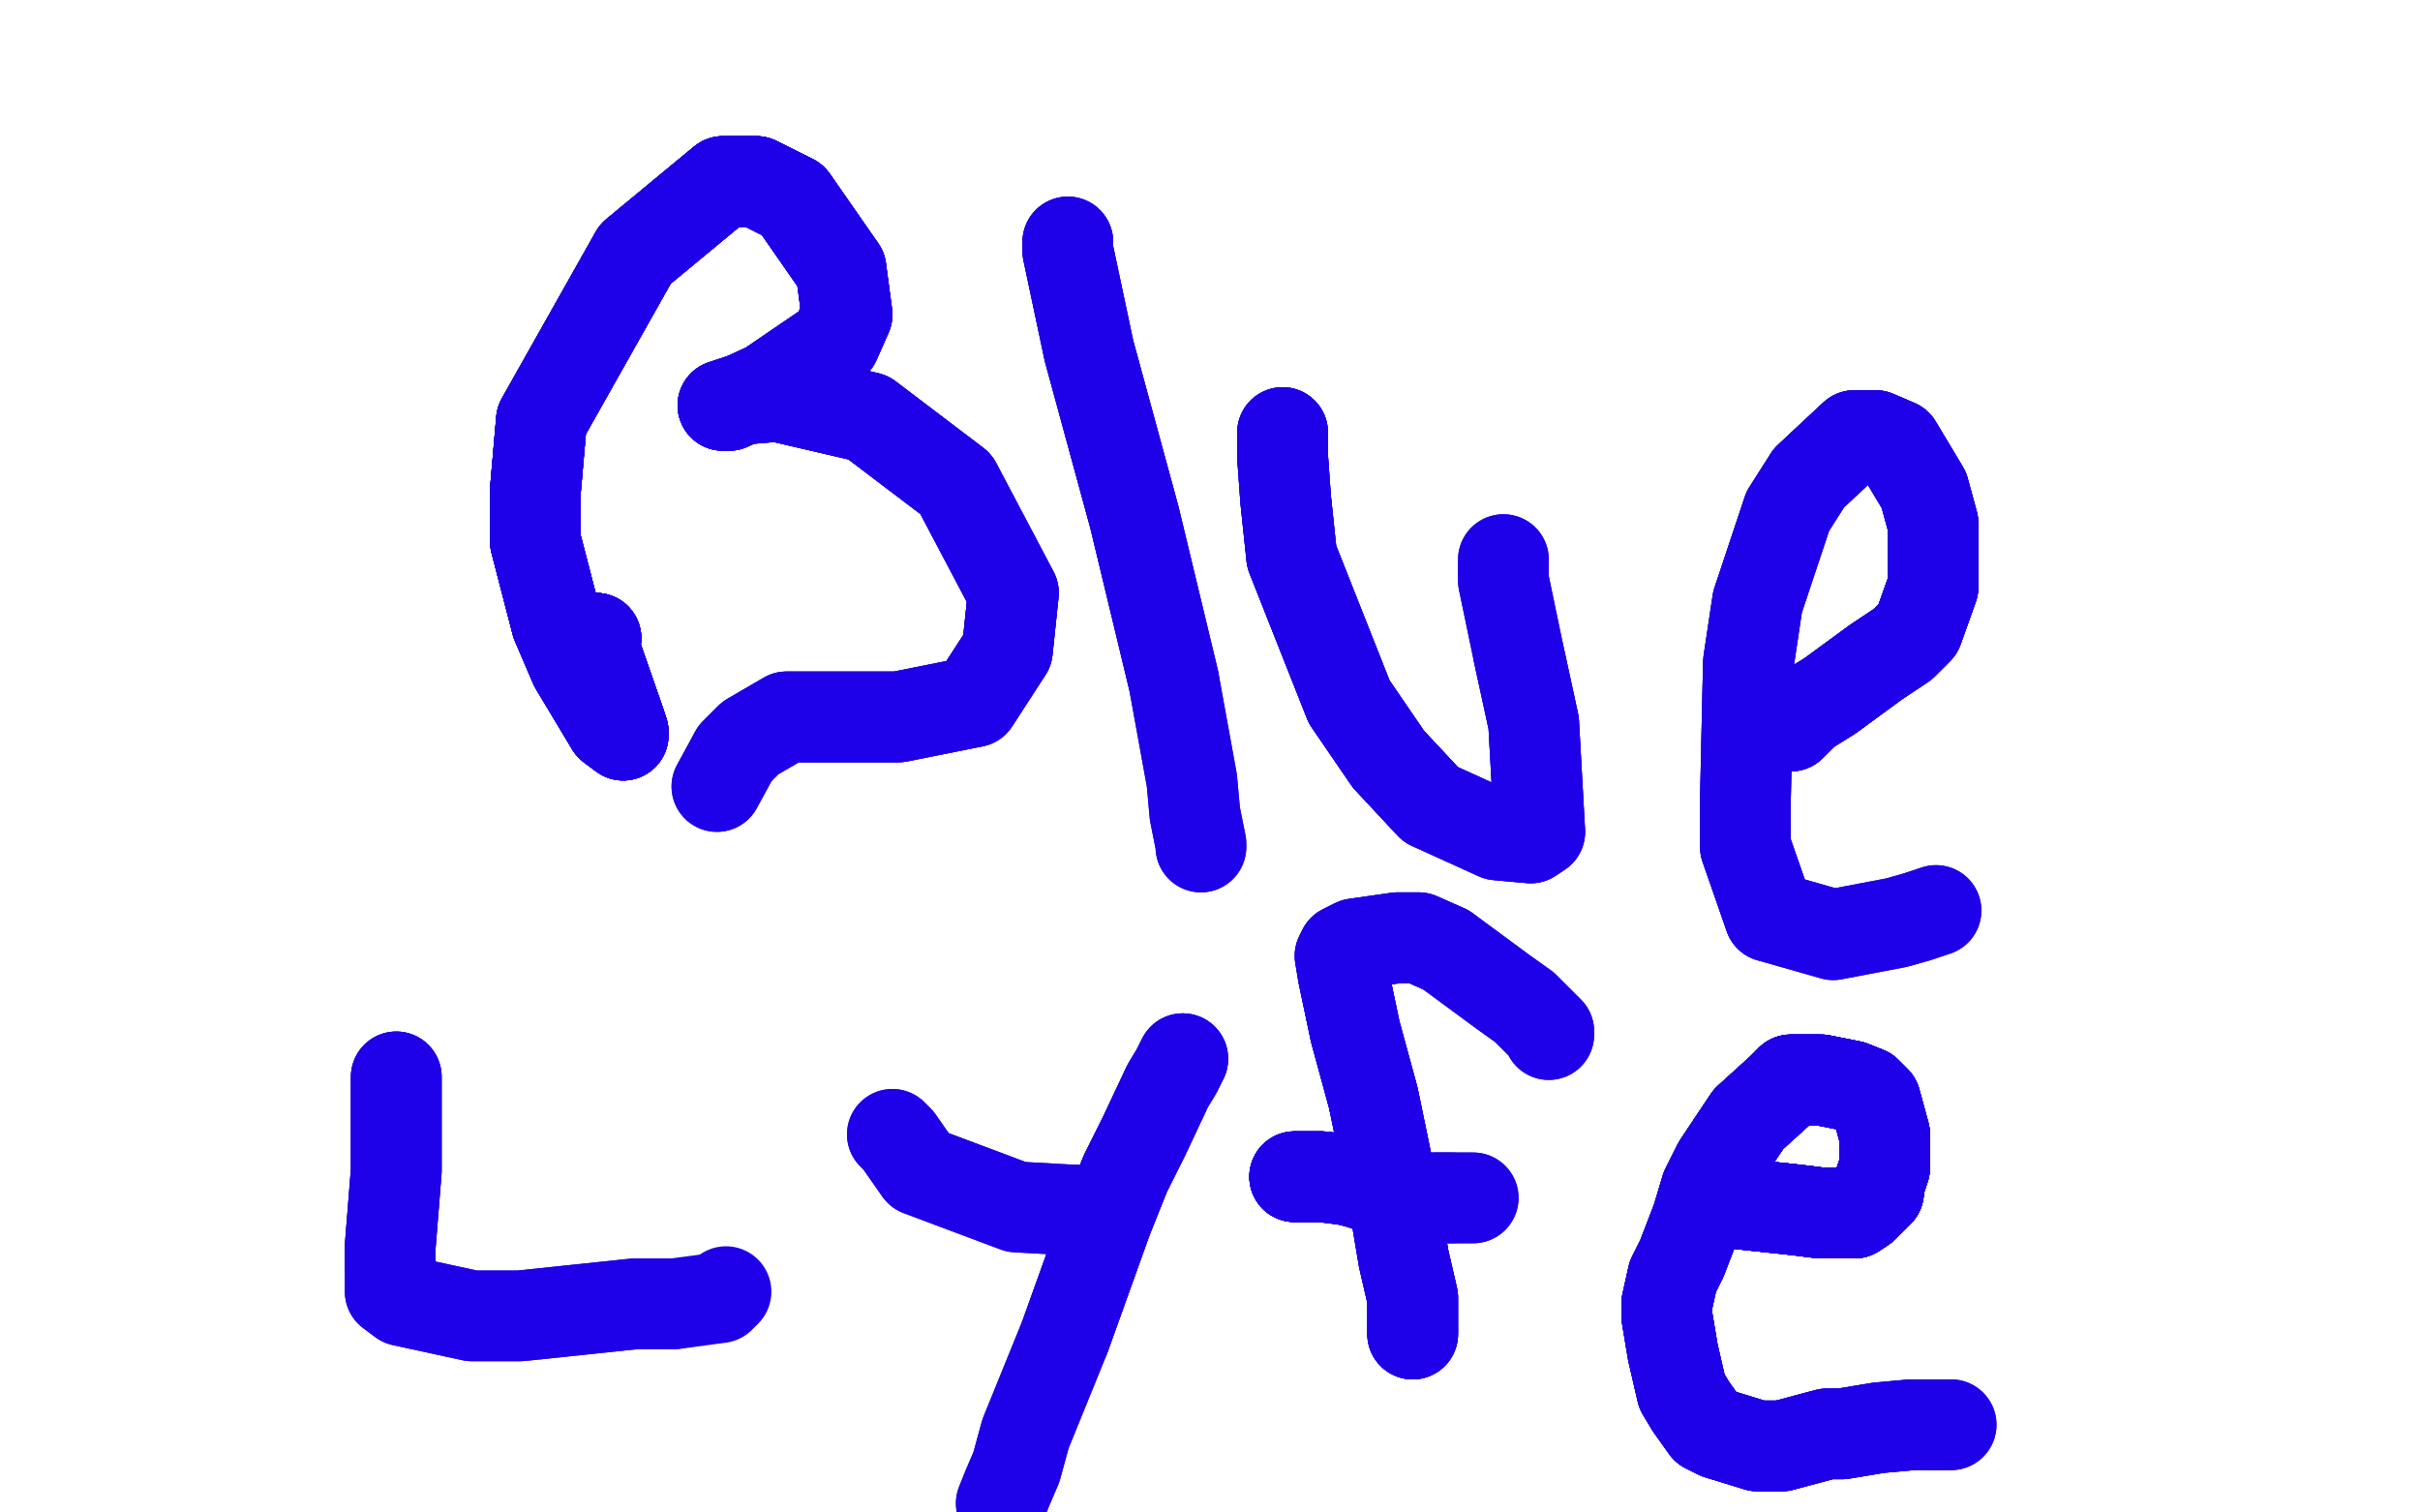 <?xml version="1.0" standalone="no"?>
<!DOCTYPE svg PUBLIC "-//W3C//DTD SVG 1.1//EN"
"http://www.w3.org/Graphics/SVG/1.1/DTD/svg11.dtd">

<svg width="800" height="500" version="1.1" xmlns="http://www.w3.org/2000/svg" xmlns:xlink="http://www.w3.org/1999/xlink" style="stroke-antialiasing: false"><desc>This SVG has been created on https://colorillo.com/</desc><rect x='0' y='0' width='800' height='500' style='fill: rgb(255,255,255); stroke-width:0' /><polyline points="197,211 196,212 197,216 205,239 206,242" style="fill: none; stroke: #1e00e9; stroke-width: 30; stroke-linejoin: round; stroke-linecap: round; stroke-antialiasing: false; stroke-antialias: 0; opacity: 1.0"/>
<polyline points="197,211 196,212 197,216 205,239 206,242 206,243 202,240 190,220 184,206 177,179 177,162 179,139" style="fill: none; stroke: #1e00e9; stroke-width: 30; stroke-linejoin: round; stroke-linecap: round; stroke-antialiasing: false; stroke-antialias: 0; opacity: 1.0"/>
<polyline points="197,211 196,212 197,216 205,239 206,242 206,243 202,240 190,220 184,206 177,179 177,162 179,139 210,84 239,60 250,60 262,66 278,89 280,104 276,113 254,128 241,134 239,134" style="fill: none; stroke: #1e00e9; stroke-width: 30; stroke-linejoin: round; stroke-linecap: round; stroke-antialiasing: false; stroke-antialias: 0; opacity: 1.0"/>
<polyline points="197,211 196,212 197,216 205,239 206,242 206,243 202,240 190,220 184,206 177,179 177,162 179,139 210,84 239,60 250,60 262,66 278,89" style="fill: none; stroke: #1e00e9; stroke-width: 30; stroke-linejoin: round; stroke-linecap: round; stroke-antialiasing: false; stroke-antialias: 0; opacity: 1.0"/>
<polyline points="197,211 196,212 197,216 205,239 206,242 206,243 202,240 190,220 184,206 177,179 177,162 179,139 210,84 239,60 250,60 262,66 278,89 280,104 276,113 254,128 241,134 239,134 245,132 257,131 287,138 316,160 335,196 333,215" style="fill: none; stroke: #1e00e9; stroke-width: 30; stroke-linejoin: round; stroke-linecap: round; stroke-antialiasing: false; stroke-antialias: 0; opacity: 1.0"/>
<polyline points="197,211 196,212 197,216 205,239 206,242 206,243 202,240 190,220 184,206 177,179 177,162 179,139 210,84 239,60 250,60 262,66 278,89 280,104 276,113 254,128 241,134 239,134 245,132 257,131 287,138 316,160 335,196 333,215 322,232 297,237 284,237 260,237 248,244 243,249" style="fill: none; stroke: #1e00e9; stroke-width: 30; stroke-linejoin: round; stroke-linecap: round; stroke-antialiasing: false; stroke-antialias: 0; opacity: 1.0"/>
<polyline points="197,211 196,212 197,216 205,239 206,242 206,243 202,240 190,220 184,206 177,179 177,162 179,139 210,84 239,60 250,60 262,66 278,89 280,104 276,113 254,128 241,134 239,134 245,132 257,131 287,138 316,160 335,196 333,215 322,232 297,237 284,237 260,237 248,244 243,249 237,260" style="fill: none; stroke: #1e00e9; stroke-width: 30; stroke-linejoin: round; stroke-linecap: round; stroke-antialiasing: false; stroke-antialias: 0; opacity: 1.0"/>
<polyline points="197,211 196,212 197,216 205,239 206,242 206,243 202,240 190,220 184,206 177,179 177,162 179,139 210,84 239,60 250,60 262,66 278,89 280,104 276,113 254,128 241,134 239,134 245,132 257,131 287,138 316,160 335,196 333,215 322,232 297,237 284,237 260,237 248,244 243,249 237,260" style="fill: none; stroke: #1e00e9; stroke-width: 30; stroke-linejoin: round; stroke-linecap: round; stroke-antialiasing: false; stroke-antialias: 0; opacity: 1.0"/>
<polyline points="353,80 353,83 360,116 375,171 388,225" style="fill: none; stroke: #1e00e9; stroke-width: 30; stroke-linejoin: round; stroke-linecap: round; stroke-antialiasing: false; stroke-antialias: 0; opacity: 1.0"/>
<polyline points="353,80 353,83 360,116 375,171 388,225 394,258 395,269 397,279 397,280" style="fill: none; stroke: #1e00e9; stroke-width: 30; stroke-linejoin: round; stroke-linecap: round; stroke-antialiasing: false; stroke-antialias: 0; opacity: 1.0"/>
<polyline points="353,80 353,83 360,116 375,171 388,225 394,258 395,269 397,279 397,280" style="fill: none; stroke: #1e00e9; stroke-width: 30; stroke-linejoin: round; stroke-linecap: round; stroke-antialiasing: false; stroke-antialias: 0; opacity: 1.0"/>
<polyline points="424,143 424,151 425,165 427,184 446,232 459,251 473,266" style="fill: none; stroke: #1e00e9; stroke-width: 30; stroke-linejoin: round; stroke-linecap: round; stroke-antialiasing: false; stroke-antialias: 0; opacity: 1.0"/>
<polyline points="424,143 424,151 425,165 427,184 446,232 459,251 473,266 495,276 506,277 509,275 507,239 502,216" style="fill: none; stroke: #1e00e9; stroke-width: 30; stroke-linejoin: round; stroke-linecap: round; stroke-antialiasing: false; stroke-antialias: 0; opacity: 1.0"/>
<polyline points="424,143 424,151 425,165 427,184 446,232 459,251 473,266 495,276 506,277 509,275 507,239 502,216 497,192 497,189 497,185" style="fill: none; stroke: #1e00e9; stroke-width: 30; stroke-linejoin: round; stroke-linecap: round; stroke-antialiasing: false; stroke-antialias: 0; opacity: 1.0"/>
<polyline points="424,143 424,151 425,165 427,184 446,232 459,251 473,266 495,276 506,277 509,275 507,239 502,216 497,192 497,189 497,185" style="fill: none; stroke: #1e00e9; stroke-width: 30; stroke-linejoin: round; stroke-linecap: round; stroke-antialiasing: false; stroke-antialias: 0; opacity: 1.0"/>
<polyline points="592,240 597,235 605,230 620,219 629,213 634,208 639,194" style="fill: none; stroke: #1e00e9; stroke-width: 30; stroke-linejoin: round; stroke-linecap: round; stroke-antialiasing: false; stroke-antialias: 0; opacity: 1.0"/>
<polyline points="592,240 597,235 605,230 620,219 629,213 634,208 639,194 639,173 636,162 627,147 620,144 613,144 598,158" style="fill: none; stroke: #1e00e9; stroke-width: 30; stroke-linejoin: round; stroke-linecap: round; stroke-antialiasing: false; stroke-antialias: 0; opacity: 1.0"/>
<polyline points="592,240 597,235 605,230 620,219 629,213 634,208 639,194 639,173 636,162 627,147 620,144 613,144 598,158 591,169 581,199 578,219 577,264 577,280 585,303" style="fill: none; stroke: #1e00e9; stroke-width: 30; stroke-linejoin: round; stroke-linecap: round; stroke-antialiasing: false; stroke-antialias: 0; opacity: 1.0"/>
<polyline points="592,240 597,235 605,230 620,219 629,213 634,208 639,194 639,173 636,162 627,147 620,144 613,144 598,158 591,169 581,199 578,219 577,264 577,280 585,303 606,309 627,305 634,303 640,301" style="fill: none; stroke: #1e00e9; stroke-width: 30; stroke-linejoin: round; stroke-linecap: round; stroke-antialiasing: false; stroke-antialias: 0; opacity: 1.0"/>
<polyline points="592,240 597,235 605,230 620,219 629,213 634,208 639,194 639,173 636,162 627,147 620,144 613,144 598,158 591,169 581,199 578,219 577,264 577,280 585,303 606,309 627,305 634,303 640,301" style="fill: none; stroke: #1e00e9; stroke-width: 30; stroke-linejoin: round; stroke-linecap: round; stroke-antialiasing: false; stroke-antialias: 0; opacity: 1.0"/>
<polyline points="131,356 131,359 131,366 131,376 131,387 129,412 129,420" style="fill: none; stroke: #1e00e9; stroke-width: 30; stroke-linejoin: round; stroke-linecap: round; stroke-antialiasing: false; stroke-antialias: 0; opacity: 1.0"/>
<polyline points="131,356 131,359 131,366 131,376 131,387 129,412 129,420 129,424 129,427 133,430 156,435 172,435 210,431 223,431" style="fill: none; stroke: #1e00e9; stroke-width: 30; stroke-linejoin: round; stroke-linecap: round; stroke-antialiasing: false; stroke-antialias: 0; opacity: 1.0"/>
<polyline points="131,356 131,359 131,366 131,376 131,387 129,412 129,420 129,424 129,427 133,430 156,435 172,435 210,431 223,431 238,429 240,427" style="fill: none; stroke: #1e00e9; stroke-width: 30; stroke-linejoin: round; stroke-linecap: round; stroke-antialiasing: false; stroke-antialias: 0; opacity: 1.0"/>
<polyline points="295,375 297,377 304,387 336,399 354,400" style="fill: none; stroke: #1e00e9; stroke-width: 30; stroke-linejoin: round; stroke-linecap: round; stroke-antialiasing: false; stroke-antialias: 0; opacity: 1.0"/>
<polyline points="295,375 297,377 304,387 336,399 354,400 358,400 358,401 356,403" style="fill: none; stroke: #1e00e9; stroke-width: 30; stroke-linejoin: round; stroke-linecap: round; stroke-antialiasing: false; stroke-antialias: 0; opacity: 1.0"/>
<polyline points="391,350 389,354 386,359 378,376 372,388 366,403 352,442" style="fill: none; stroke: #1e00e9; stroke-width: 30; stroke-linejoin: round; stroke-linecap: round; stroke-antialiasing: false; stroke-antialias: 0; opacity: 1.0"/>
<polyline points="391,350 389,354 386,359 378,376 372,388 366,403 352,442 339,474 336,485 333,492 331,497" style="fill: none; stroke: #1e00e9; stroke-width: 30; stroke-linejoin: round; stroke-linecap: round; stroke-antialiasing: false; stroke-antialias: 0; opacity: 1.0"/>
<polyline points="391,350 389,354 386,359 378,376 372,388 366,403 352,442 339,474 336,485 333,492 331,497" style="fill: none; stroke: #1e00e9; stroke-width: 30; stroke-linejoin: round; stroke-linecap: round; stroke-antialiasing: false; stroke-antialias: 0; opacity: 1.0"/>
<polyline points="467,441 467,437 467,429 464,416 460,392 454,363 448,341 444,322" style="fill: none; stroke: #1e00e9; stroke-width: 30; stroke-linejoin: round; stroke-linecap: round; stroke-antialiasing: false; stroke-antialias: 0; opacity: 1.0"/>
<polyline points="467,441 467,437 467,429 464,416 460,392 454,363 448,341 444,322 443,316 444,314 448,312 462,310 469,310 478,314" style="fill: none; stroke: #1e00e9; stroke-width: 30; stroke-linejoin: round; stroke-linecap: round; stroke-antialiasing: false; stroke-antialias: 0; opacity: 1.0"/>
<polyline points="467,441 467,437 467,429 464,416 460,392 454,363 448,341 444,322 443,316 444,314 448,312 462,310 469,310 478,314 497,328 504,333 512,341 512,342" style="fill: none; stroke: #1e00e9; stroke-width: 30; stroke-linejoin: round; stroke-linecap: round; stroke-antialiasing: false; stroke-antialias: 0; opacity: 1.0"/>
<polyline points="467,441 467,437 467,429 464,416 460,392 454,363 448,341 444,322 443,316 444,314 448,312 462,310 469,310 478,314 497,328 504,333 512,341 512,342" style="fill: none; stroke: #1e00e9; stroke-width: 30; stroke-linejoin: round; stroke-linecap: round; stroke-antialiasing: false; stroke-antialias: 0; opacity: 1.0"/>
<polyline points="428,389 432,389 437,389 445,390 449,391" style="fill: none; stroke: #1e00e9; stroke-width: 30; stroke-linejoin: round; stroke-linecap: round; stroke-antialiasing: false; stroke-antialias: 0; opacity: 1.0"/>
<polyline points="428,389 432,389 437,389 445,390 449,391 458,394 461,395 464,397 465,397 466,397 467,397" style="fill: none; stroke: #1e00e9; stroke-width: 30; stroke-linejoin: round; stroke-linecap: round; stroke-antialiasing: false; stroke-antialias: 0; opacity: 1.0"/>
<polyline points="428,389 432,389 437,389 445,390 449,391 458,394 461,395 464,397 465,397 466,397 467,397 468,398 469,398" style="fill: none; stroke: #1e00e9; stroke-width: 30; stroke-linejoin: round; stroke-linecap: round; stroke-antialiasing: false; stroke-antialias: 0; opacity: 1.0"/>
<polyline points="428,389 432,389 437,389 445,390 449,391 458,394 461,395 464,397 465,397 466,397 467,397 468,398 469,398 471,398 474,396 477,396 478,396 480,396" style="fill: none; stroke: #1e00e9; stroke-width: 30; stroke-linejoin: round; stroke-linecap: round; stroke-antialiasing: false; stroke-antialias: 0; opacity: 1.0"/>
<polyline points="428,389 432,389 437,389 445,390 449,391 458,394 461,395 464,397 465,397 466,397 467,397 468,398 469,398 471,398 474,396 477,396 478,396 480,396 484,396 485,396 487,396" style="fill: none; stroke: #1e00e9; stroke-width: 30; stroke-linejoin: round; stroke-linecap: round; stroke-antialiasing: false; stroke-antialias: 0; opacity: 1.0"/>
<polyline points="428,389 432,389 437,389 445,390 449,391 458,394 461,395 464,397 465,397 466,397 467,397 468,398 469,398 471,398 474,396 477,396 478,396 480,396 484,396 485,396 487,396" style="fill: none; stroke: #1e00e9; stroke-width: 30; stroke-linejoin: round; stroke-linecap: round; stroke-antialiasing: false; stroke-antialias: 0; opacity: 1.0"/>
<polyline points="565,397 566,397 594,400 602,401 613,401" style="fill: none; stroke: #1e00e9; stroke-width: 30; stroke-linejoin: round; stroke-linecap: round; stroke-antialiasing: false; stroke-antialias: 0; opacity: 1.0"/>
<polyline points="565,397 566,397 594,400 602,401 613,401 616,399 621,394 621,392 623,386 623,381 623,375" style="fill: none; stroke: #1e00e9; stroke-width: 30; stroke-linejoin: round; stroke-linecap: round; stroke-antialiasing: false; stroke-antialias: 0; opacity: 1.0"/>
<polyline points="565,397 566,397 594,400 602,401 613,401 616,399 621,394 621,392 623,386 623,381 623,375 620,364 617,361 612,359 602,357 599,357 592,357" style="fill: none; stroke: #1e00e9; stroke-width: 30; stroke-linejoin: round; stroke-linecap: round; stroke-antialiasing: false; stroke-antialias: 0; opacity: 1.0"/>
<polyline points="565,397 566,397 594,400 602,401 613,401 616,399 621,394 621,392 623,386 623,381 623,375 620,364 617,361 612,359 602,357 599,357 592,357 589,360 578,370 574,376 568,385 566,389 564,393" style="fill: none; stroke: #1e00e9; stroke-width: 30; stroke-linejoin: round; stroke-linecap: round; stroke-antialiasing: false; stroke-antialias: 0; opacity: 1.0"/>
<polyline points="565,397 566,397 594,400 602,401 613,401 616,399 621,394 621,392 623,386 623,381 623,375 620,364 617,361 612,359 602,357 599,357 592,357 589,360 578,370 574,376 568,385 566,389 564,393 561,403 556,416 553,422 551,431 551,435 553,447" style="fill: none; stroke: #1e00e9; stroke-width: 30; stroke-linejoin: round; stroke-linecap: round; stroke-antialiasing: false; stroke-antialias: 0; opacity: 1.0"/>
<polyline points="565,397 566,397 594,400 602,401 613,401 616,399 621,394 621,392 623,386 623,381 623,375 620,364 617,361 612,359 602,357 599,357 592,357 589,360 578,370 574,376 568,385 566,389 564,393 561,403 556,416 553,422 551,431 551,435 553,447 556,460 559,465 564,472 568,474 581,478 589,478" style="fill: none; stroke: #1e00e9; stroke-width: 30; stroke-linejoin: round; stroke-linecap: round; stroke-antialiasing: false; stroke-antialias: 0; opacity: 1.0"/>
<polyline points="565,397 566,397 594,400 602,401 613,401 616,399 621,394 621,392 623,386 623,381 623,375 620,364 617,361 612,359 602,357 599,357 592,357 589,360 578,370 574,376 568,385 566,389 564,393 561,403 556,416 553,422 551,431 551,435 553,447 556,460 559,465 564,472 568,474 581,478 589,478 604,474 609,474 621,472 632,471 637,471 643,471" style="fill: none; stroke: #1e00e9; stroke-width: 30; stroke-linejoin: round; stroke-linecap: round; stroke-antialiasing: false; stroke-antialias: 0; opacity: 1.0"/>
<polyline points="565,397 566,397 594,400 602,401 613,401 616,399 621,394 621,392 623,386 623,381 623,375 620,364 617,361 612,359 602,357 599,357 592,357 589,360 578,370 574,376 568,385 566,389 564,393 561,403 556,416 553,422 551,431 551,435 553,447 556,460 559,465 564,472 568,474 581,478 589,478 604,474 609,474 621,472 632,471 637,471 643,471 645,471" style="fill: none; stroke: #1e00e9; stroke-width: 30; stroke-linejoin: round; stroke-linecap: round; stroke-antialiasing: false; stroke-antialias: 0; opacity: 1.0"/>
<polyline points="565,397 566,397 594,400 602,401 613,401 616,399 621,394 621,392 623,386 623,381 623,375 620,364 617,361 612,359 602,357 599,357 592,357 589,360 578,370 574,376 568,385 566,389 564,393 561,403 556,416 553,422 551,431 551,435 553,447 556,460 559,465 564,472 568,474 581,478 589,478 604,474 609,474 621,472 632,471 637,471 643,471 645,471" style="fill: none; stroke: #1e00e9; stroke-width: 30; stroke-linejoin: round; stroke-linecap: round; stroke-antialiasing: false; stroke-antialias: 0; opacity: 1.0"/>
</svg>
